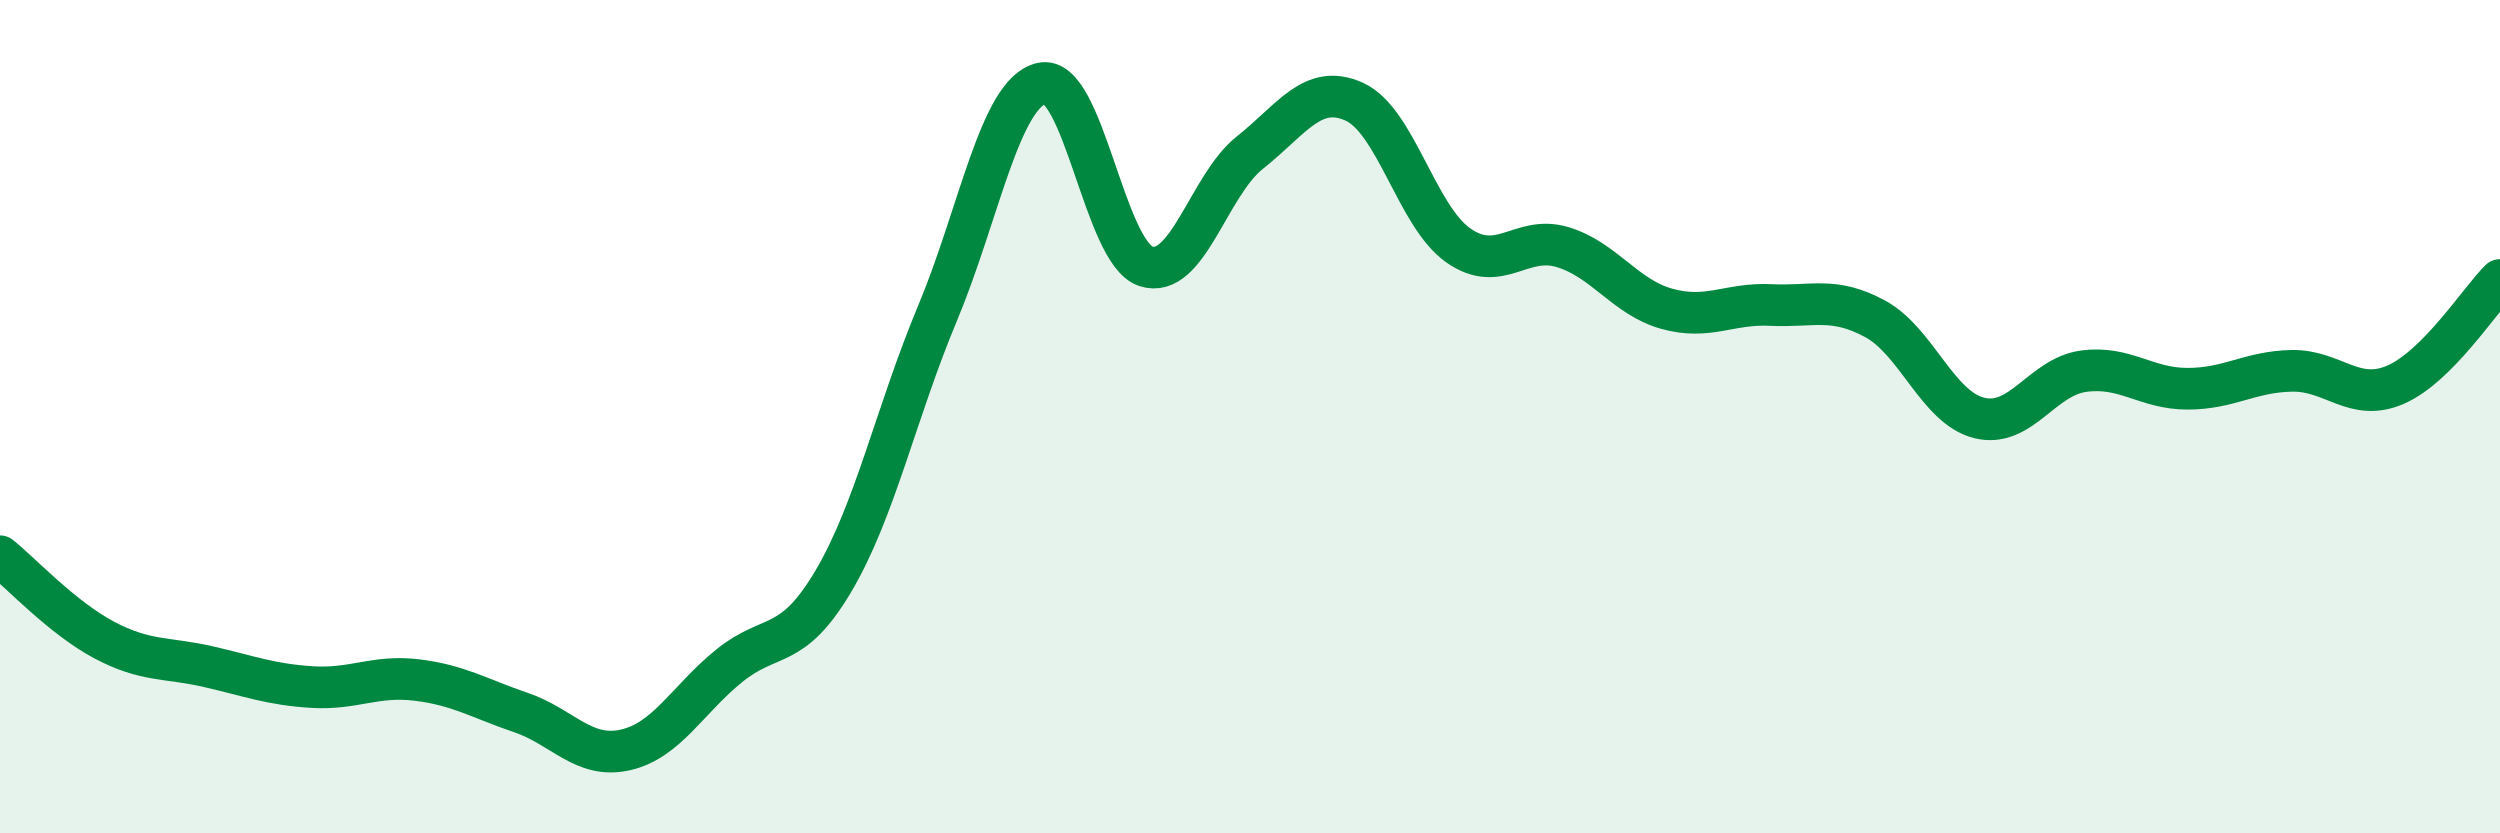 
    <svg width="60" height="20" viewBox="0 0 60 20" xmlns="http://www.w3.org/2000/svg">
      <path
        d="M 0,13.35 C 0.5,13.75 1.5,14.83 2.5,15.36 C 3.5,15.89 4,15.77 5,16 C 6,16.23 6.5,16.43 7.5,16.49 C 8.5,16.55 9,16.2 10,16.32 C 11,16.44 11.5,16.76 12.5,17.1 C 13.5,17.44 14,18.22 15,18 C 16,17.78 16.5,16.79 17.5,15.98 C 18.5,15.17 19,15.64 20,13.95 C 21,12.26 21.5,9.91 22.5,7.52 C 23.5,5.13 24,2.23 25,2 C 26,1.77 26.5,6.06 27.5,6.39 C 28.5,6.72 29,4.45 30,3.66 C 31,2.87 31.5,1.99 32.5,2.44 C 33.5,2.89 34,5.19 35,5.89 C 36,6.59 36.5,5.63 37.5,5.93 C 38.5,6.23 39,7.13 40,7.41 C 41,7.69 41.5,7.27 42.5,7.32 C 43.5,7.37 44,7.11 45,7.65 C 46,8.19 46.5,9.78 47.5,10.03 C 48.5,10.28 49,9.05 50,8.91 C 51,8.77 51.5,9.33 52.5,9.33 C 53.5,9.33 54,8.92 55,8.9 C 56,8.88 56.5,9.67 57.5,9.23 C 58.5,8.79 59.5,7.22 60,6.72L60 20L0 20Z"
        fill="#008740"
        opacity="0.1"
        stroke-linecap="round"
        stroke-linejoin="round"
      />
      <path
        d="M 0,13.35 C 0.5,13.75 1.5,14.83 2.5,15.36 C 3.5,15.89 4,15.77 5,16 C 6,16.23 6.5,16.43 7.5,16.49 C 8.5,16.55 9,16.2 10,16.32 C 11,16.44 11.5,16.76 12.5,17.1 C 13.5,17.44 14,18.22 15,18 C 16,17.78 16.5,16.79 17.5,15.98 C 18.5,15.17 19,15.64 20,13.95 C 21,12.26 21.5,9.91 22.5,7.52 C 23.5,5.13 24,2.23 25,2 C 26,1.77 26.5,6.06 27.5,6.39 C 28.5,6.72 29,4.45 30,3.66 C 31,2.87 31.5,1.99 32.5,2.44 C 33.5,2.89 34,5.19 35,5.89 C 36,6.59 36.5,5.63 37.5,5.93 C 38.5,6.23 39,7.13 40,7.41 C 41,7.69 41.5,7.27 42.5,7.32 C 43.5,7.37 44,7.11 45,7.65 C 46,8.19 46.5,9.78 47.5,10.03 C 48.5,10.28 49,9.05 50,8.91 C 51,8.77 51.5,9.33 52.5,9.33 C 53.5,9.33 54,8.92 55,8.9 C 56,8.88 56.5,9.67 57.5,9.23 C 58.5,8.79 59.5,7.22 60,6.72"
        stroke="#008740"
        stroke-width="1"
        fill="none"
        stroke-linecap="round"
        stroke-linejoin="round"
      />
    </svg>
  